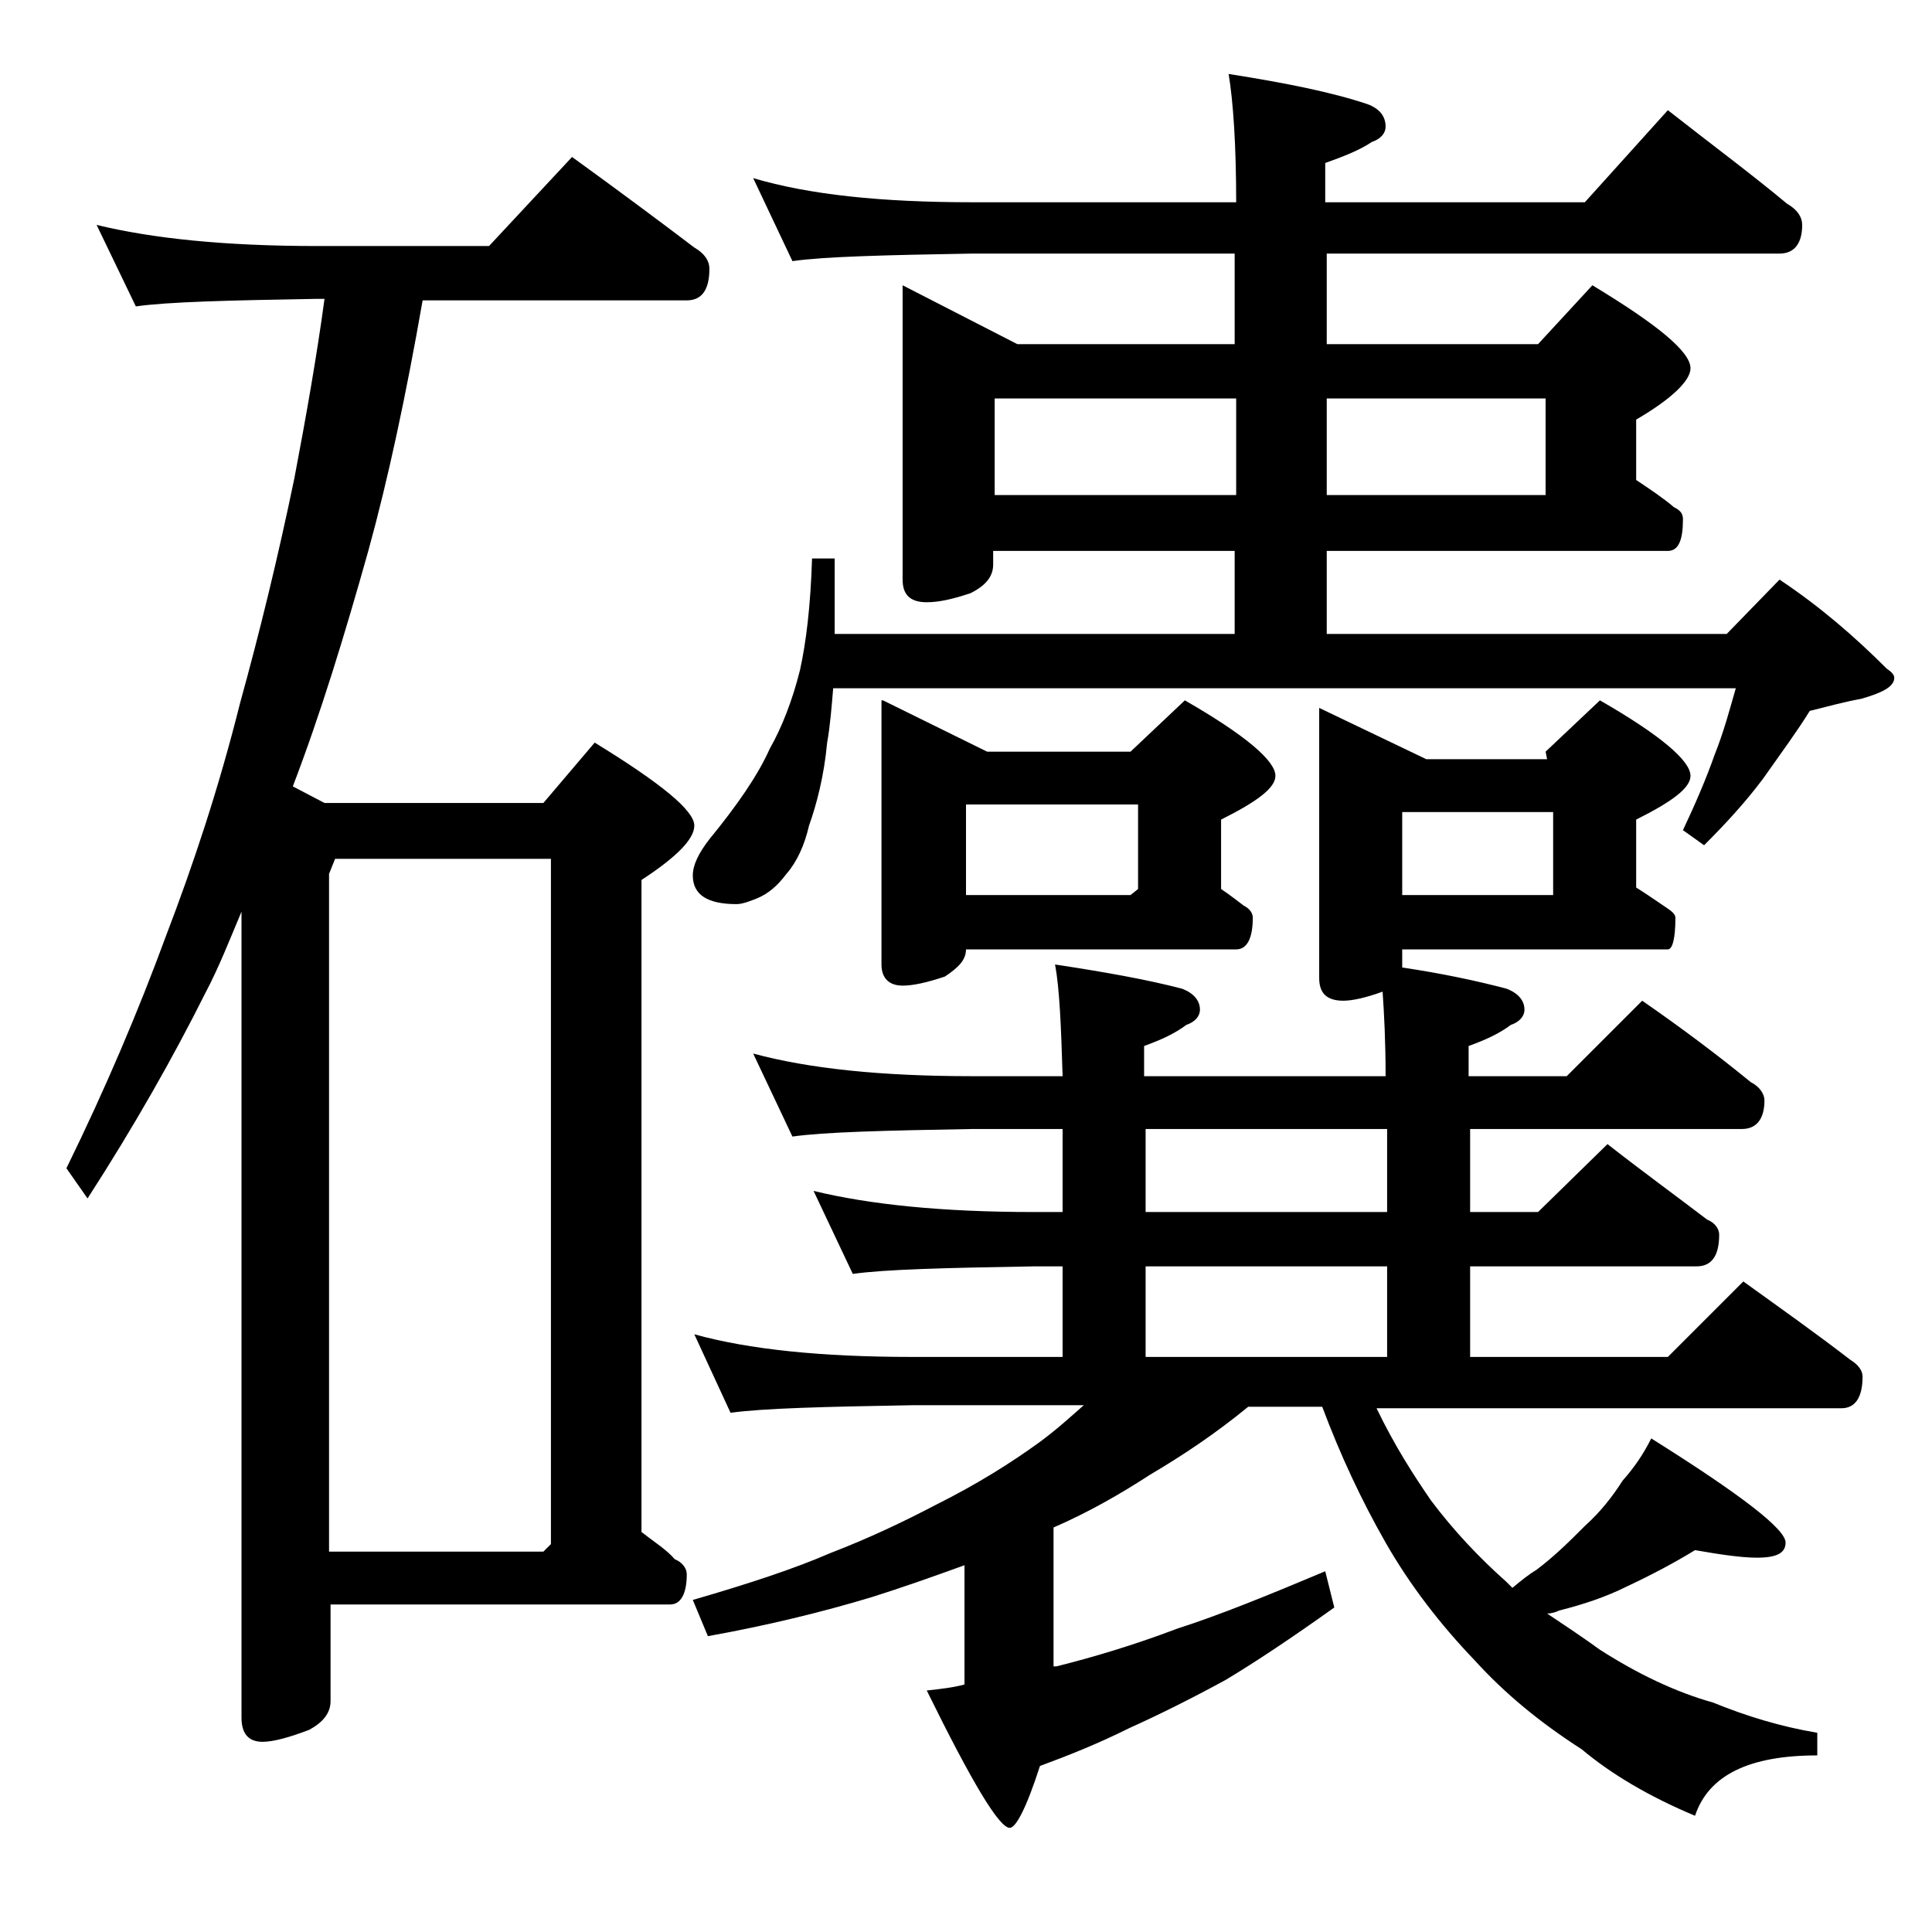 <?xml version="1.0" encoding="utf-8"?>
<!-- Generator: Adobe Illustrator 18.0.0, SVG Export Plug-In . SVG Version: 6.00 Build 0)  -->
<!DOCTYPE svg PUBLIC "-//W3C//DTD SVG 1.1//EN" "http://www.w3.org/Graphics/SVG/1.1/DTD/svg11.dtd">
<svg version="1.1" id="Layer_1" xmlns="http://www.w3.org/2000/svg" xmlns:xlink="http://www.w3.org/1999/xlink" x="0px" y="0px"
	 viewBox="0 0 128 128" enable-background="new 0 0 128 128" xml:space="preserve">
<path d="M6.4,14.9c3.7,0.9,8.5,1.4,14.6,1.4h11.4l5.5-5.9c2.9,2.1,5.6,4.1,8.1,6c0.7,0.4,1,0.9,1,1.4c0,1.4-0.5,2.1-1.5,2.1H28
	c-1.1,6.3-2.3,11.9-3.6,16.6c-1.6,5.7-3.2,10.9-5,15.6l2.1,1.1H36l3.4-4c4.4,2.7,6.6,4.5,6.6,5.5c0,0.9-1.2,2.1-3.5,3.6v43.2
	c0.9,0.7,1.7,1.2,2.2,1.8c0.5,0.2,0.8,0.6,0.8,1c0,1.3-0.4,2-1.1,2H21.9v6.4c0,0.8-0.5,1.4-1.4,1.9c-1.3,0.5-2.4,0.8-3.1,0.8
	c-0.9,0-1.4-0.5-1.4-1.6V60.4c-0.8,1.9-1.5,3.7-2.4,5.4c-2.1,4.2-4.7,8.8-7.8,13.6l-1.4-2c2.6-5.3,4.8-10.5,6.6-15.4
	c1.8-4.7,3.5-9.8,4.9-15.4c1.3-4.7,2.5-9.6,3.6-14.9c0.8-4.2,1.5-8.2,2-11.9H21c-5.9,0.1-9.9,0.2-12,0.5L6.4,14.9z M21.9,102.8H36
	l0.5-0.5V56.9H22.2l-0.4,1V102.8z M49.9,11.8c3.7,1.1,8.5,1.6,14.5,1.6h17.5c0-3.8-0.2-6.7-0.5-8.5c3.8,0.6,6.8,1.2,9.2,2
	c0.8,0.3,1.2,0.8,1.2,1.5c0,0.4-0.3,0.8-0.9,1c-0.9,0.6-2,1-3.1,1.4v2.6H105l5.5-6.1c2.8,2.2,5.5,4.2,7.9,6.2c0.7,0.4,1,0.9,1,1.4
	c0,1.2-0.5,1.9-1.5,1.9h-30v6h14l3.6-3.9c4.3,2.6,6.5,4.4,6.5,5.5c0,0.8-1.2,2-3.6,3.4v4c0.9,0.6,1.8,1.2,2.5,1.8
	c0.4,0.2,0.6,0.4,0.6,0.8c0,1.4-0.3,2.1-1,2.1H87.9v5.5h26.5l3.5-3.6c2.7,1.8,5,3.8,7.1,5.9c0.3,0.2,0.5,0.4,0.5,0.6
	c0,0.6-0.8,1-2.2,1.4c-1.1,0.2-2.2,0.5-3.4,0.8c-0.8,1.3-1.9,2.8-3.1,4.5c-1.2,1.6-2.5,3-3.9,4.4l-1.4-1c0.8-1.7,1.5-3.3,2.1-5
	c0.6-1.5,1-3,1.4-4.4H55.2c-0.1,1.2-0.2,2.5-0.4,3.6c-0.2,2.2-0.7,4.1-1.2,5.5c-0.3,1.3-0.8,2.4-1.5,3.2c-0.6,0.8-1.2,1.3-1.9,1.6
	c-0.5,0.2-1,0.4-1.4,0.4c-1.9,0-2.9-0.6-2.9-1.9c0-0.7,0.4-1.5,1.1-2.4c1.8-2.2,3.2-4.2,4-6c0.8-1.4,1.5-3.2,2-5.2
	c0.4-1.8,0.7-4.2,0.8-7.4h1.5v5h26.5v-5.5h-16v0.9c0,0.8-0.5,1.4-1.5,1.9c-1.2,0.4-2.1,0.6-2.9,0.6c-1.1,0-1.6-0.5-1.6-1.5V18.9
	l7.6,3.9h14.4v-6H64.4c-5.8,0.1-9.8,0.2-11.9,0.5L49.9,11.8z M87.4,46.9l7.1,3.4h8l-0.1-0.5l3.6-3.4c4,2.3,6,4,6,5
	c0,0.8-1.2,1.7-3.6,2.9v4.5c0.8,0.5,1.5,1,2.1,1.4c0.3,0.2,0.5,0.4,0.5,0.6c0,1.4-0.2,2.1-0.5,2.1H92.9v1.2c2.7,0.4,5,0.9,6.9,1.4
	c0.8,0.3,1.2,0.8,1.2,1.4c0,0.4-0.3,0.8-0.9,1c-0.8,0.6-1.7,1-2.8,1.4v2h6.5l5-5c2.6,1.8,5,3.6,7.2,5.4c0.6,0.3,0.9,0.8,0.9,1.2
	c0,1.2-0.5,1.9-1.5,1.9H97.4v5.5h4.5l4.6-4.5c2.3,1.8,4.5,3.4,6.6,5c0.5,0.2,0.8,0.6,0.8,1c0,1.4-0.5,2.1-1.5,2.1h-15v6h13.1l5-5
	c2.5,1.8,4.9,3.5,7.1,5.2c0.5,0.3,0.8,0.7,0.8,1.1c0,1.4-0.5,2.1-1.4,2.1H91.2c1.2,2.5,2.5,4.5,3.6,6.1c1.5,2,3.2,3.8,5,5.4
	c0.2,0.2,0.3,0.3,0.4,0.4c0.6-0.5,1.1-0.9,1.6-1.2c1.2-0.9,2.2-1.9,3.2-2.9c1-0.9,1.8-1.9,2.5-3c0.8-0.9,1.4-1.8,1.9-2.8
	c5.9,3.7,8.9,6,8.9,6.9c0,0.7-0.6,1-1.9,1c-1,0-2.4-0.2-4.1-0.5c-1.3,0.8-2.8,1.6-4.5,2.4c-1.4,0.7-2.9,1.2-4.5,1.6
	c-0.2,0.1-0.5,0.2-0.8,0.2c1.2,0.8,2.4,1.6,3.5,2.4c2.5,1.6,5,2.8,7.5,3.5c2.2,0.9,4.5,1.6,6.9,2v1.5c-4.5,0-7.2,1.3-8.1,4
	c-3.1-1.3-5.6-2.8-7.5-4.4c-2.8-1.8-5.1-3.7-7.1-5.9c-2.3-2.4-4.3-5-5.9-7.8c-1.6-2.8-3-5.8-4.2-9h-4.9c-2.2,1.8-4.3,3.2-6.5,4.5
	c-2,1.3-4.1,2.5-6.4,3.5v9.2h0.2c2.4-0.6,5.1-1.4,8-2.5c2.8-0.9,6-2.2,9.8-3.8l0.6,2.4c-2.8,2-5.2,3.6-7.2,4.8
	c-2.2,1.2-4.4,2.3-6.4,3.2c-2,1-4,1.8-5.9,2.5c-0.9,2.8-1.6,4.1-2,4.1c-0.7,0-2.5-3-5.5-9.1c0.9-0.1,1.8-0.2,2.5-0.4v-7.9
	c-2.2,0.8-4.2,1.5-6.1,2.1c-3.3,1-7,1.9-10.9,2.6l-1-2.4c3.8-1.1,6.8-2.1,9.1-3.1c2.6-1,4.9-2.1,7-3.2c2.8-1.4,5-2.8,6.8-4.1
	c1.1-0.8,2.1-1.7,3-2.5H60.4c-5.8,0.1-9.8,0.2-12,0.5L46,88.4c3.6,1,8.4,1.5,14.4,1.5h10v-6h-1.9c-5.9,0.1-9.9,0.2-12,0.5l-2.6-5.5
	c3.7,0.9,8.5,1.4,14.6,1.4h1.9v-5.5h-6c-5.8,0.1-9.8,0.2-11.9,0.5l-2.6-5.5c3.7,1,8.5,1.5,14.5,1.5h6c-0.1-3.3-0.2-5.8-0.5-7.4
	c3.3,0.5,6.1,1,8.4,1.6c0.8,0.3,1.2,0.8,1.2,1.4c0,0.4-0.3,0.8-0.9,1c-0.8,0.6-1.7,1-2.8,1.4v2h16c0-2.3-0.1-4.2-0.2-5.6
	c-1.1,0.4-2,0.6-2.6,0.6c-1.1,0-1.6-0.5-1.6-1.5V46.9z M58.5,46.4l6.9,3.4h9.5l3.6-3.4c4,2.3,6,4,6,5c0,0.8-1.2,1.7-3.6,2.9v4.6
	c0.6,0.4,1.1,0.8,1.5,1.1c0.4,0.2,0.6,0.5,0.6,0.8c0,1.4-0.4,2.1-1.1,2.1H64c0,0.7-0.5,1.2-1.4,1.8c-1.2,0.4-2.1,0.6-2.8,0.6
	c-0.9,0-1.4-0.5-1.4-1.4V46.4z M64,59.3h10.9l0.5-0.4v-5.6H64V59.3z M65.9,32.8h16v-6.4h-16V32.8z M91.9,80.3v-5.5h-16v5.5H91.9z
	 M75.9,89.9h16v-6h-16V89.9z M87.9,26.4v6.4h14.5v-6.4H87.9z M92.9,59.3h10v-5.5h-10V59.3z"/>
</svg>
